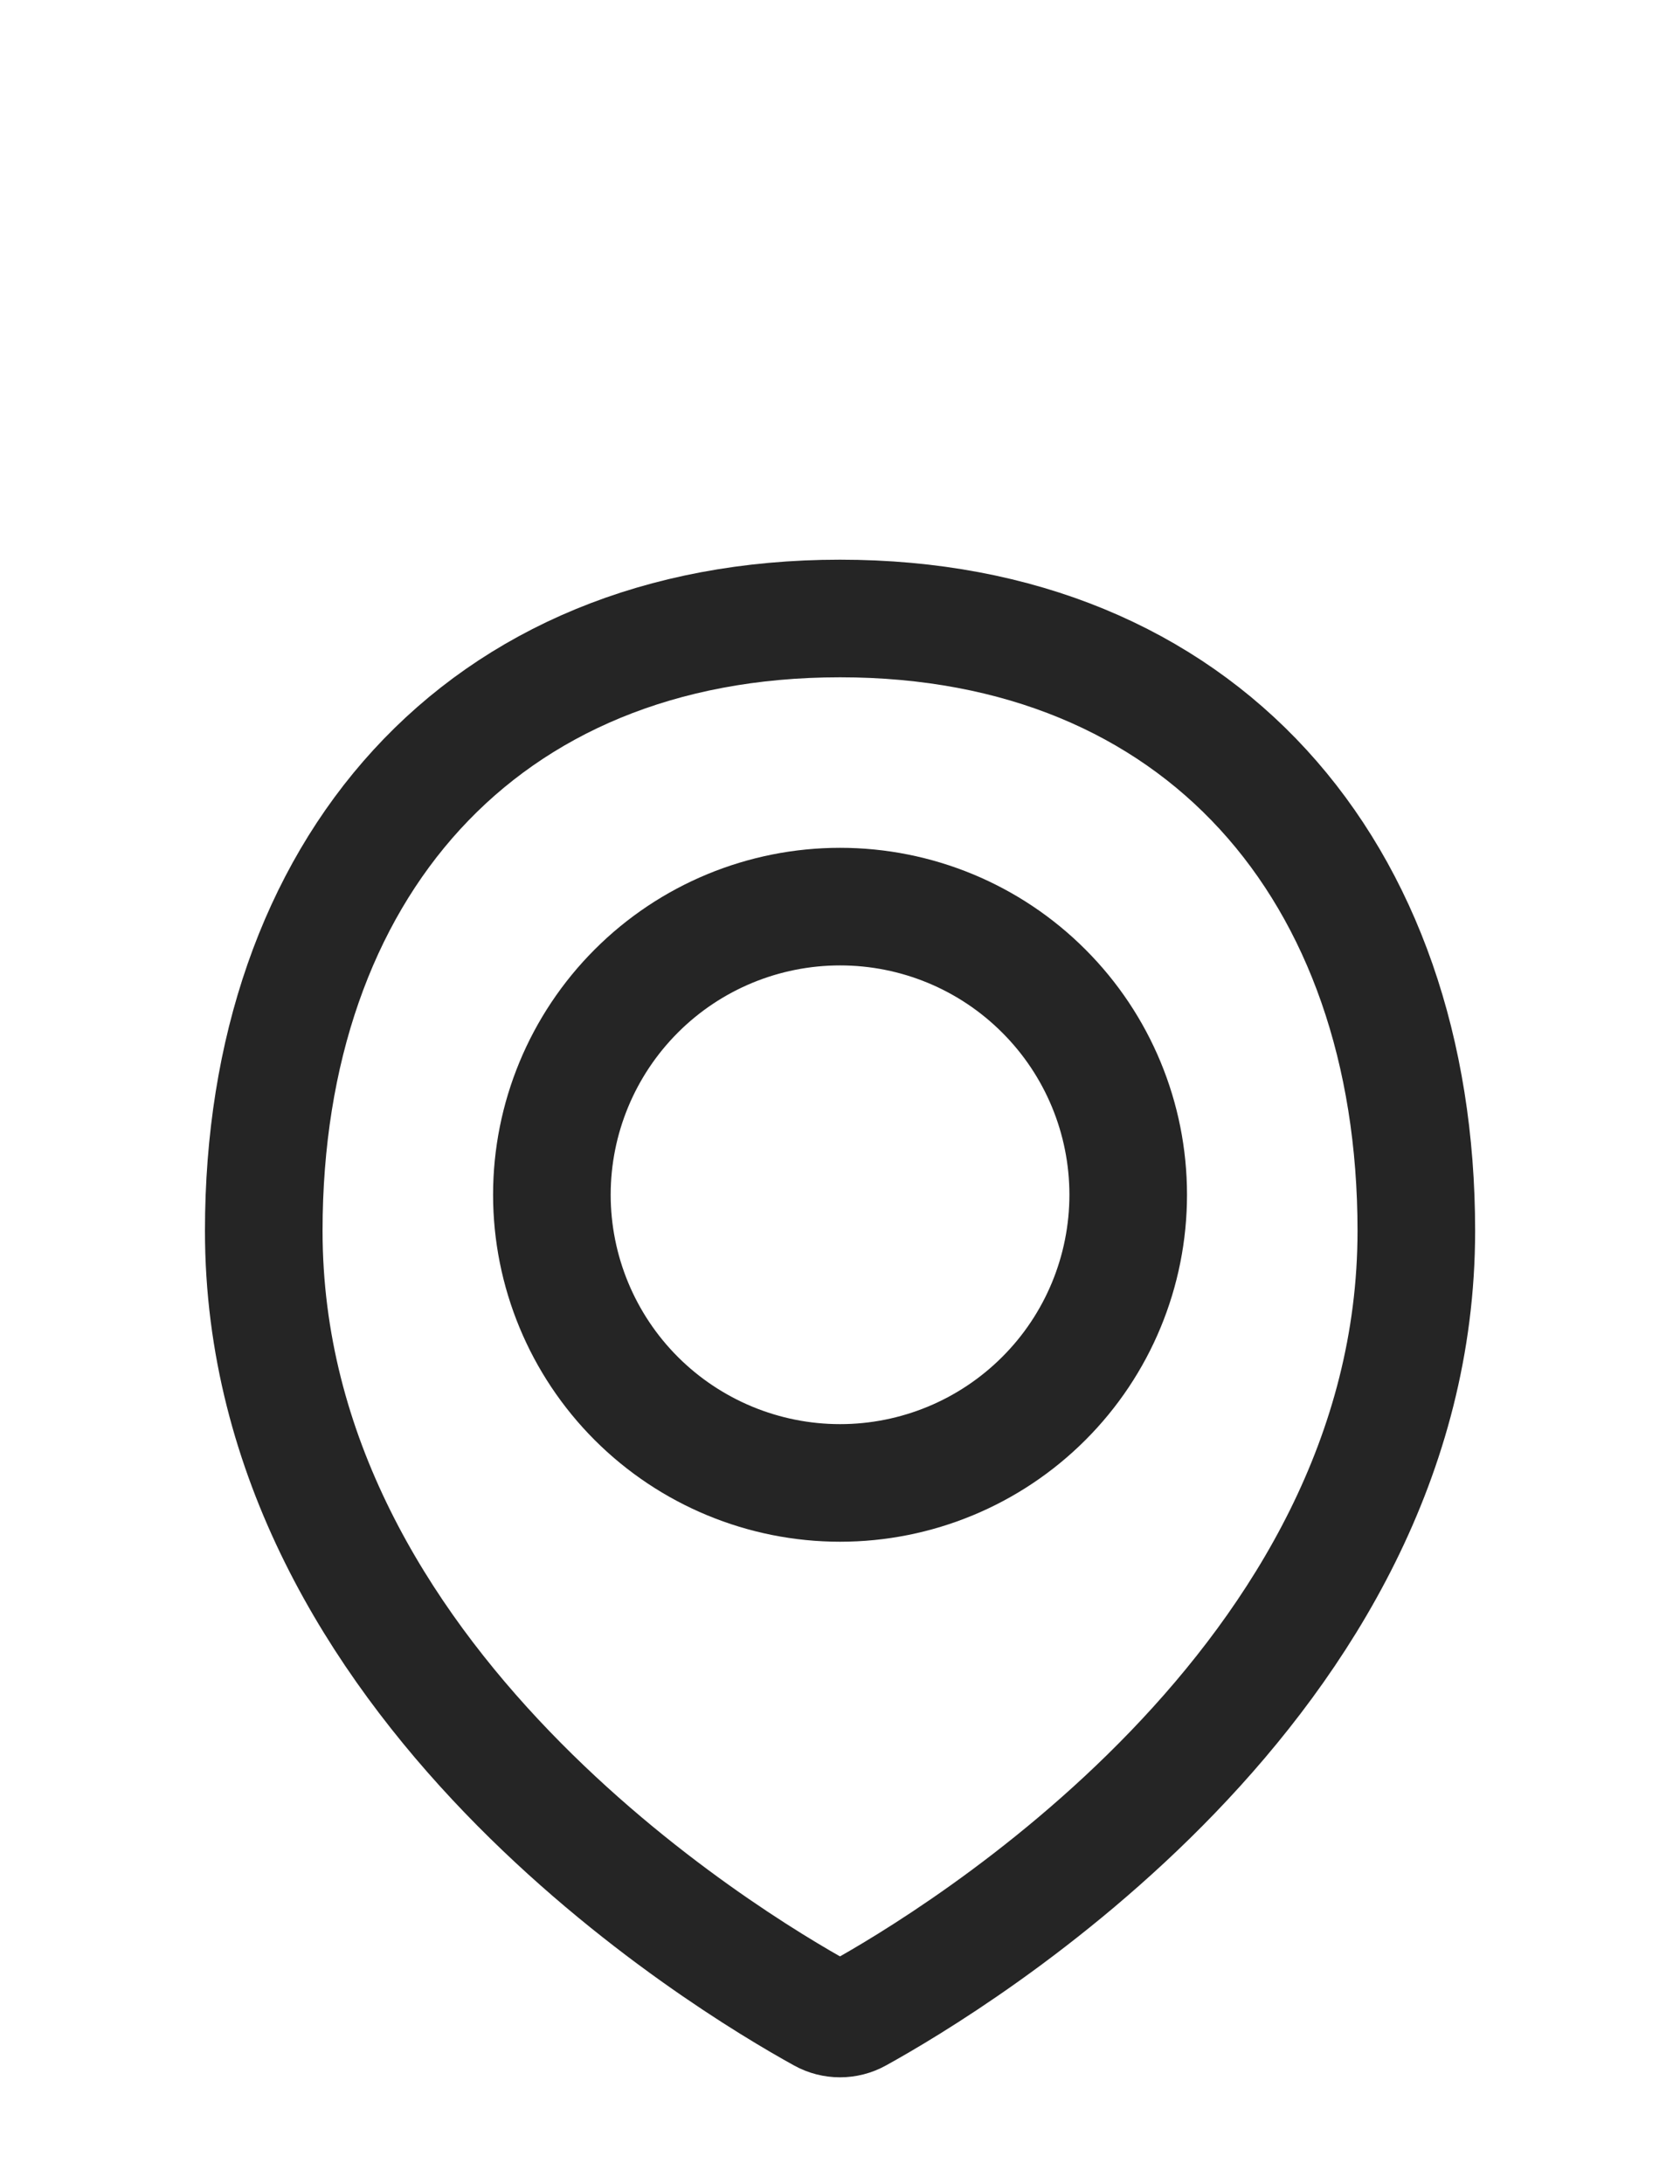 <svg width="20" height="26" viewBox="0 0 20 26" fill="none" xmlns="http://www.w3.org/2000/svg">
<path d="M16.861 14.653C16.861 20.032 11.352 23.345 10.207 23.977C10.144 24.012 10.072 24.03 10 24.03C9.928 24.03 9.856 24.012 9.793 23.977C8.647 23.345 3.14 20.032 3.14 14.653C3.14 10.365 5.712 7.363 10 7.363C14.288 7.363 16.861 10.365 16.861 14.653Z" stroke="#252525" stroke-width="1.4" stroke-linecap="round" stroke-linejoin="round"/>
<path d="M6.57 14.223C6.57 15.133 6.932 16.006 7.575 16.649C8.218 17.292 9.091 17.654 10.001 17.654C10.911 17.654 11.783 17.292 12.426 16.649C13.07 16.006 13.431 15.133 13.431 14.223C13.431 13.314 13.07 12.441 12.426 11.798C11.783 11.154 10.911 10.793 10.001 10.793C9.091 10.793 8.218 11.154 7.575 11.798C6.932 12.441 6.57 13.314 6.57 14.223V14.223Z" stroke="#252525" stroke-width="1.4" stroke-linecap="round" stroke-linejoin="round"/>
</svg>
